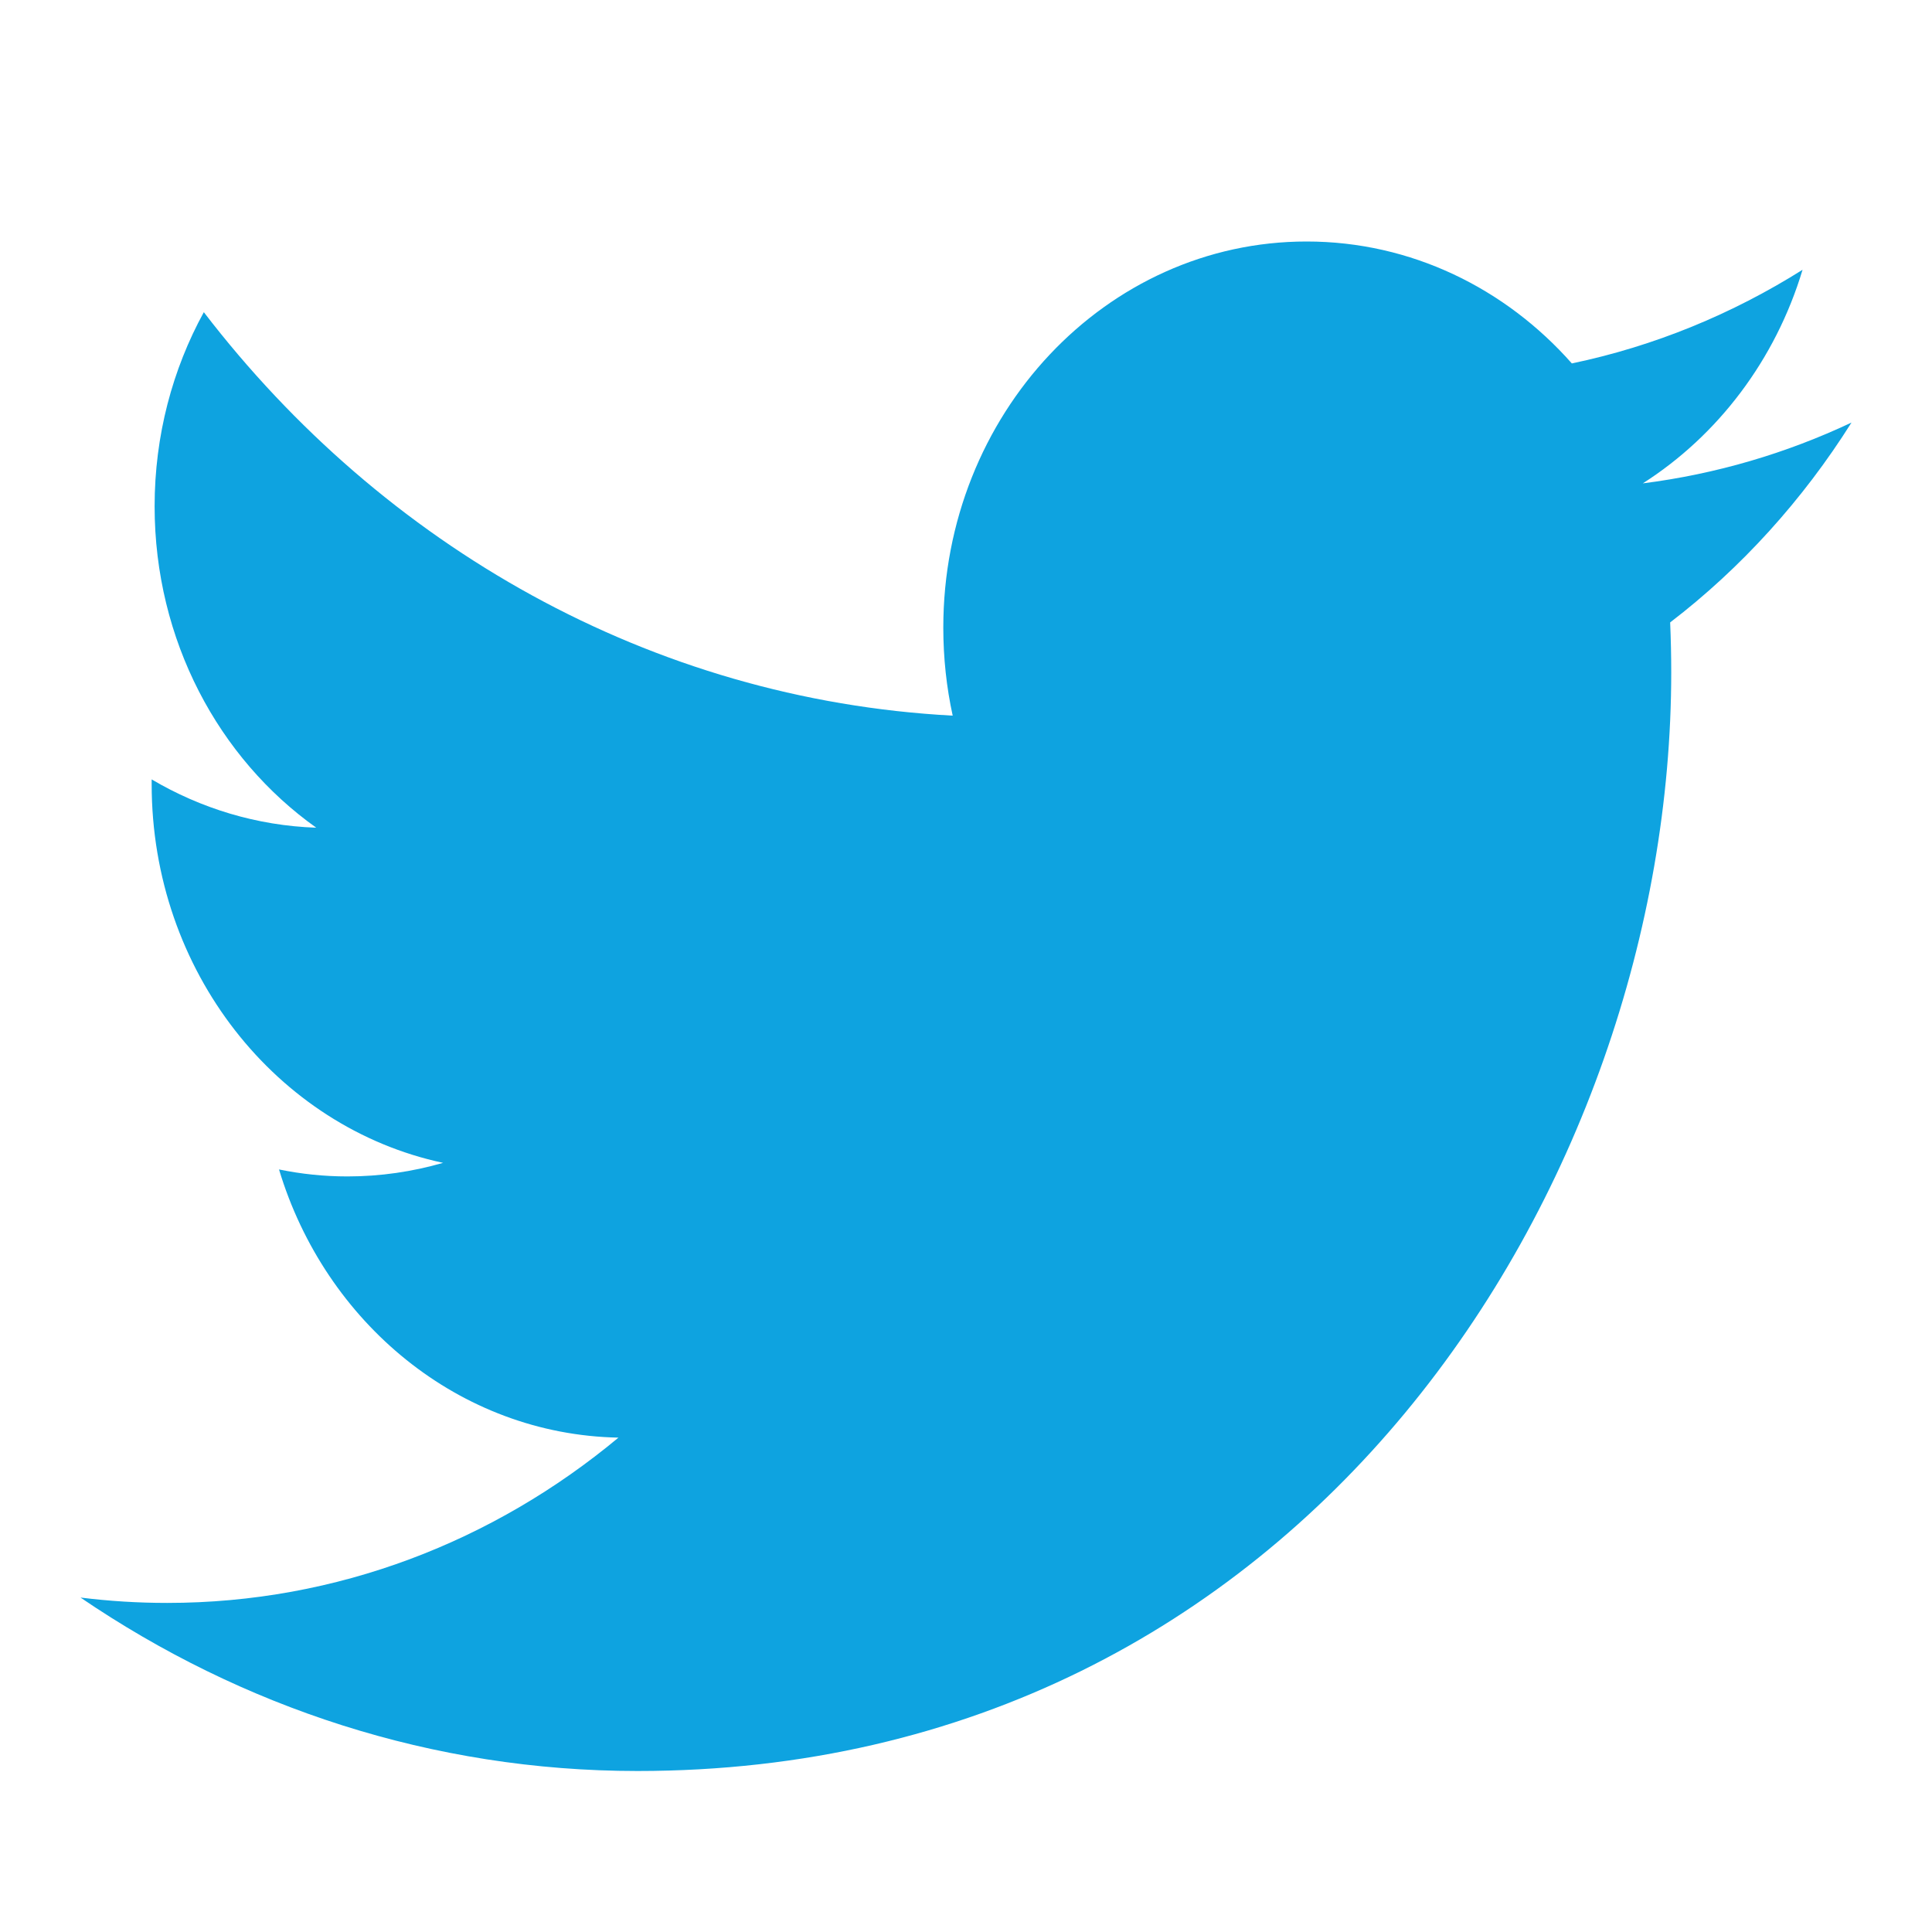 <svg xmlns="http://www.w3.org/2000/svg" width="36" height="36" viewBox="0 0 36 36">
    <path fill="#0EA3E0" fill-rule="evenodd" d="M34.5 7.874c-1.214.572-2.519.959-3.889 1.133 1.398-.891 2.472-2.3 2.977-3.98-1.308.823-2.757 1.423-4.299 1.745C28.054 5.374 26.295 4.5 24.347 4.5c-3.739 0-6.77 3.221-6.77 7.195 0 .564.06 1.113.175 1.64-5.626-.3-10.615-3.165-13.954-7.518-.583 1.063-.917 2.298-.917 3.617 0 2.496 1.195 4.698 3.012 5.989-1.11-.038-2.154-.361-3.067-.9v.09c0 3.486 2.333 6.394 5.43 7.055-.568.164-1.166.253-1.783.253-.436 0-.86-.045-1.274-.13.861 2.859 3.362 4.94 6.325 4.997-2.318 1.93-5.237 3.08-8.409 3.08-.547 0-1.085-.034-1.615-.1C4.496 31.808 8.055 33 11.878 33c12.453 0 19.263-10.963 19.263-20.471 0-.312-.007-.622-.02-.931 1.324-1.014 2.471-2.282 3.379-3.724z"/>
</svg>
